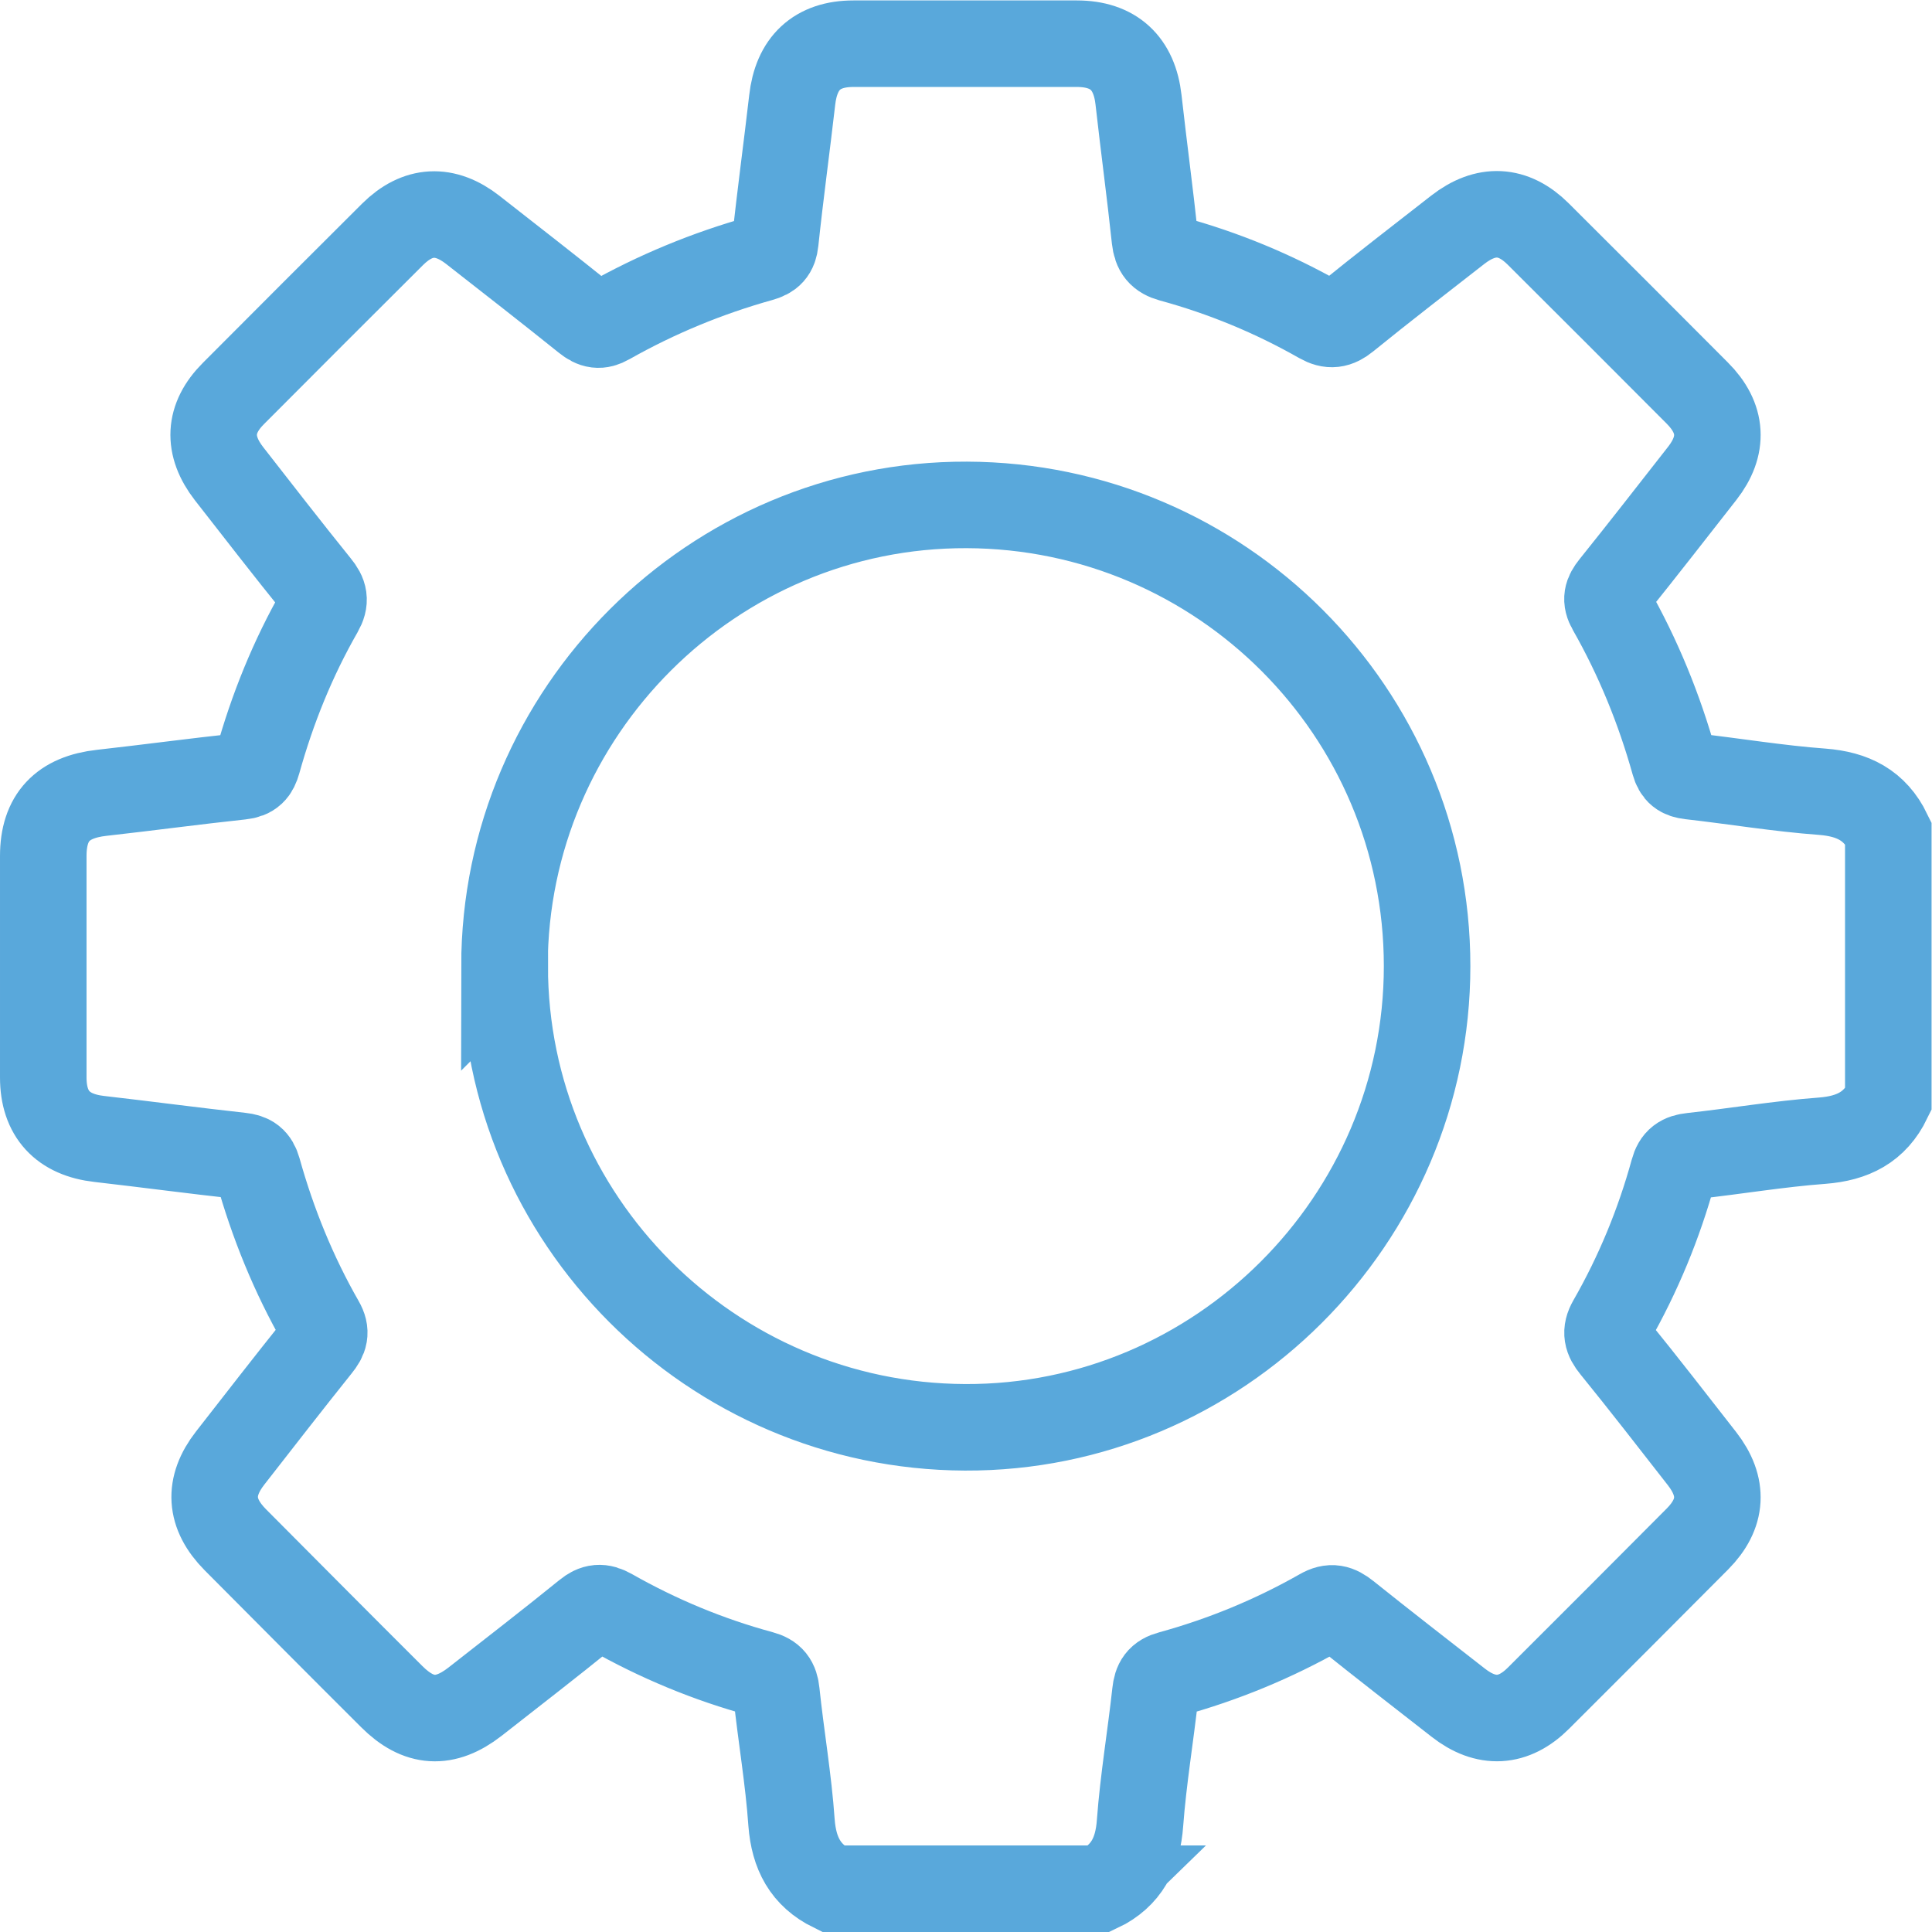<?xml version="1.0" encoding="UTF-8"?> <svg xmlns="http://www.w3.org/2000/svg" id="Capa_2" viewBox="0 0 89.31 89.31"><defs><style> .cls-1 { fill: none; stroke: #59a8db; stroke-miterlimit: 10; stroke-width: 4px; } </style></defs><g id="Capa_1-2" data-name="Capa_1"><path class="cls-1" d="M23.33,44.65c0,11.72,9.54,21.28,21.28,21.33,11.72.05,21.36-9.57,21.36-21.32s-9.53-21.28-21.28-21.32c-11.73-.04-21.36,9.56-21.37,21.32ZM50.82,87.31h-12.33c-1.26-.62-1.79-1.64-1.9-3.05-.14-2.02-.49-4.02-.7-6.03-.05-.49-.22-.72-.7-.85-2.44-.66-4.77-1.63-6.97-2.88-.43-.24-.72-.22-1.11.1-1.7,1.38-3.44,2.72-5.16,4.07-1.38,1.07-2.6,1-3.84-.24-2.42-2.41-4.82-4.83-7.23-7.25-1.19-1.2-1.27-2.46-.24-3.78,1.35-1.73,2.69-3.46,4.06-5.17.3-.37.4-.65.14-1.1-1.27-2.22-2.23-4.58-2.92-7.05-.13-.45-.34-.6-.8-.65-2.18-.24-4.35-.53-6.53-.78-1.69-.19-2.59-1.15-2.59-2.84,0-3.41,0-6.83,0-10.24,0-1.79.9-2.72,2.7-2.92,2.15-.24,4.29-.53,6.44-.76.48-.05.65-.25.77-.68.68-2.44,1.62-4.77,2.88-6.97.27-.47.2-.77-.13-1.17-1.38-1.71-2.72-3.44-4.07-5.17-1.01-1.3-.95-2.56.2-3.71,2.45-2.46,4.9-4.91,7.36-7.36,1.16-1.15,2.42-1.21,3.71-.2,1.75,1.37,3.5,2.73,5.23,4.12.36.29.63.34,1.03.11,2.23-1.26,4.58-2.23,7.05-2.92.43-.12.62-.3.67-.78.23-2.18.53-4.35.78-6.53.19-1.71,1.14-2.61,2.83-2.61,3.44,0,6.88,0,10.33,0,1.7,0,2.66.9,2.85,2.59.24,2.15.53,4.29.76,6.45.06.52.25.76.75.9,2.42.66,4.72,1.61,6.9,2.85.46.26.77.21,1.18-.12,1.7-1.38,3.44-2.72,5.17-4.07,1.3-1.01,2.56-.95,3.71.19,2.46,2.45,4.91,4.9,7.36,7.36,1.16,1.16,1.23,2.43.23,3.71-1.37,1.75-2.73,3.5-4.12,5.23-.28.35-.36.61-.12,1.03,1.28,2.25,2.25,4.63,2.95,7.13.12.42.31.56.73.61,2.04.23,4.07.57,6.11.72,1.41.11,2.43.62,3.05,1.9v12.33c-.62,1.28-1.64,1.79-3.05,1.9-2.02.15-4.02.49-6.03.71-.48.05-.72.21-.85.69-.67,2.44-1.63,4.77-2.89,6.97-.27.47-.18.78.14,1.17,1.38,1.7,2.72,3.43,4.07,5.16,1.01,1.3.94,2.55-.21,3.71-2.45,2.46-4.89,4.91-7.35,7.36-1.15,1.15-2.42,1.22-3.71.21-1.73-1.35-3.46-2.69-5.17-4.06-.4-.32-.7-.41-1.17-.14-2.2,1.25-4.53,2.21-6.97,2.88-.49.13-.64.38-.69.85-.22,2.01-.56,4.01-.71,6.03-.1,1.41-.62,2.43-1.89,3.05Z"></path></g></svg> 